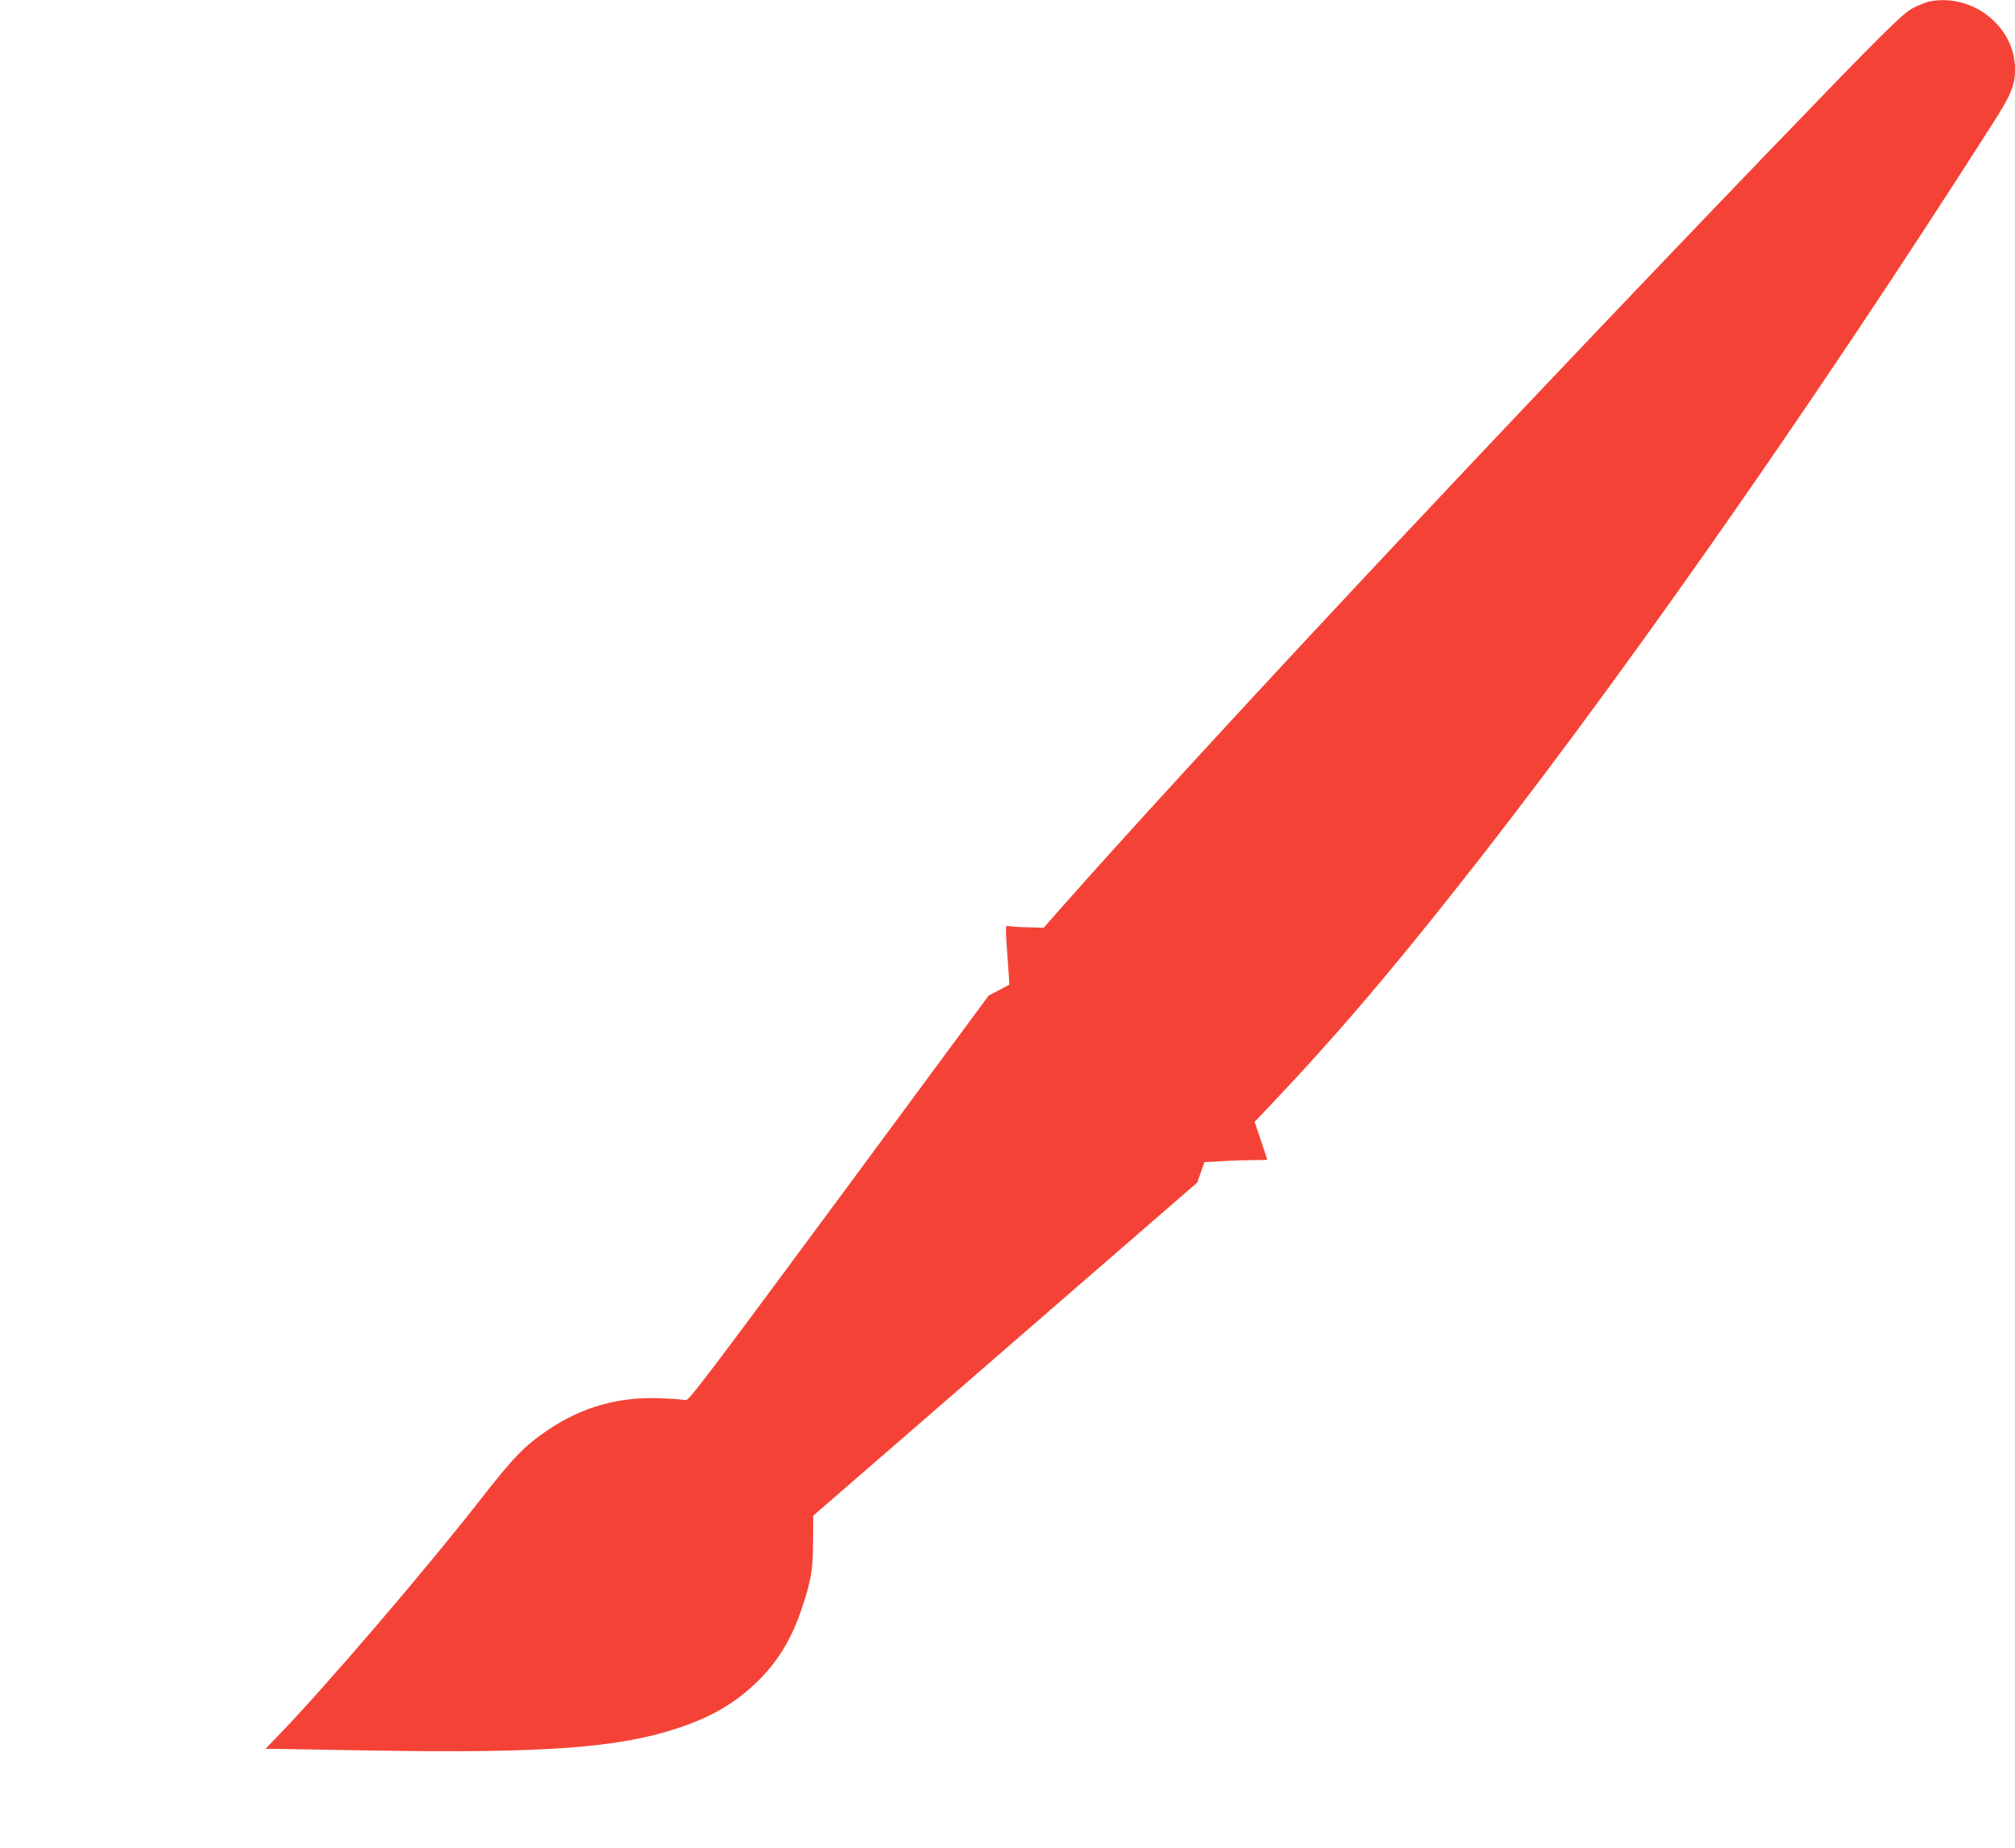<?xml version="1.0" standalone="no"?>
<!DOCTYPE svg PUBLIC "-//W3C//DTD SVG 20010904//EN"
 "http://www.w3.org/TR/2001/REC-SVG-20010904/DTD/svg10.dtd">
<svg version="1.0" xmlns="http://www.w3.org/2000/svg"
 width="1280pt" height="1174pt" viewBox="0 0 1280 1174"
 preserveAspectRatio="xMidYMid meet">
<g transform="translate(0,1174) scale(0.1,-0.1)"
fill="#f44336" stroke="none">
<path d="M12258 11731 c-20 -4 -66 -22 -102 -40 -68 -33 -193 -158 -947 -941
-1861 -1936 -3611 -3808 -4487 -4799 l-92 -105 -102 3 c-57 1 -112 5 -122 8
-21 6 -21 8 0 -282 l6 -90 -65 -35 -66 -34 -952 -1289 c-834 -1128 -955 -1288
-973 -1282 -12 3 -82 9 -157 12 -269 11 -503 -55 -722 -204 -146 -99 -215
-171 -420 -433 -357 -458 -1004 -1213 -1301 -1518 l-70 -72 44 0 c25 0 313 -5
640 -11 1081 -18 1560 17 1935 142 214 71 361 157 501 291 131 126 223 275
287 469 60 178 71 246 72 427 l1 163 550 477 c302 262 851 738 1219 1058 l670
581 23 65 23 65 112 6 c62 4 151 7 200 7 48 0 87 1 87 3 0 2 -18 56 -40 121
l-40 119 143 151 c362 384 673 746 1098 1281 999 1255 2277 3075 3446 4908
119 186 143 244 143 347 1 270 -268 484 -542 431z"/>
</g>
</svg>
